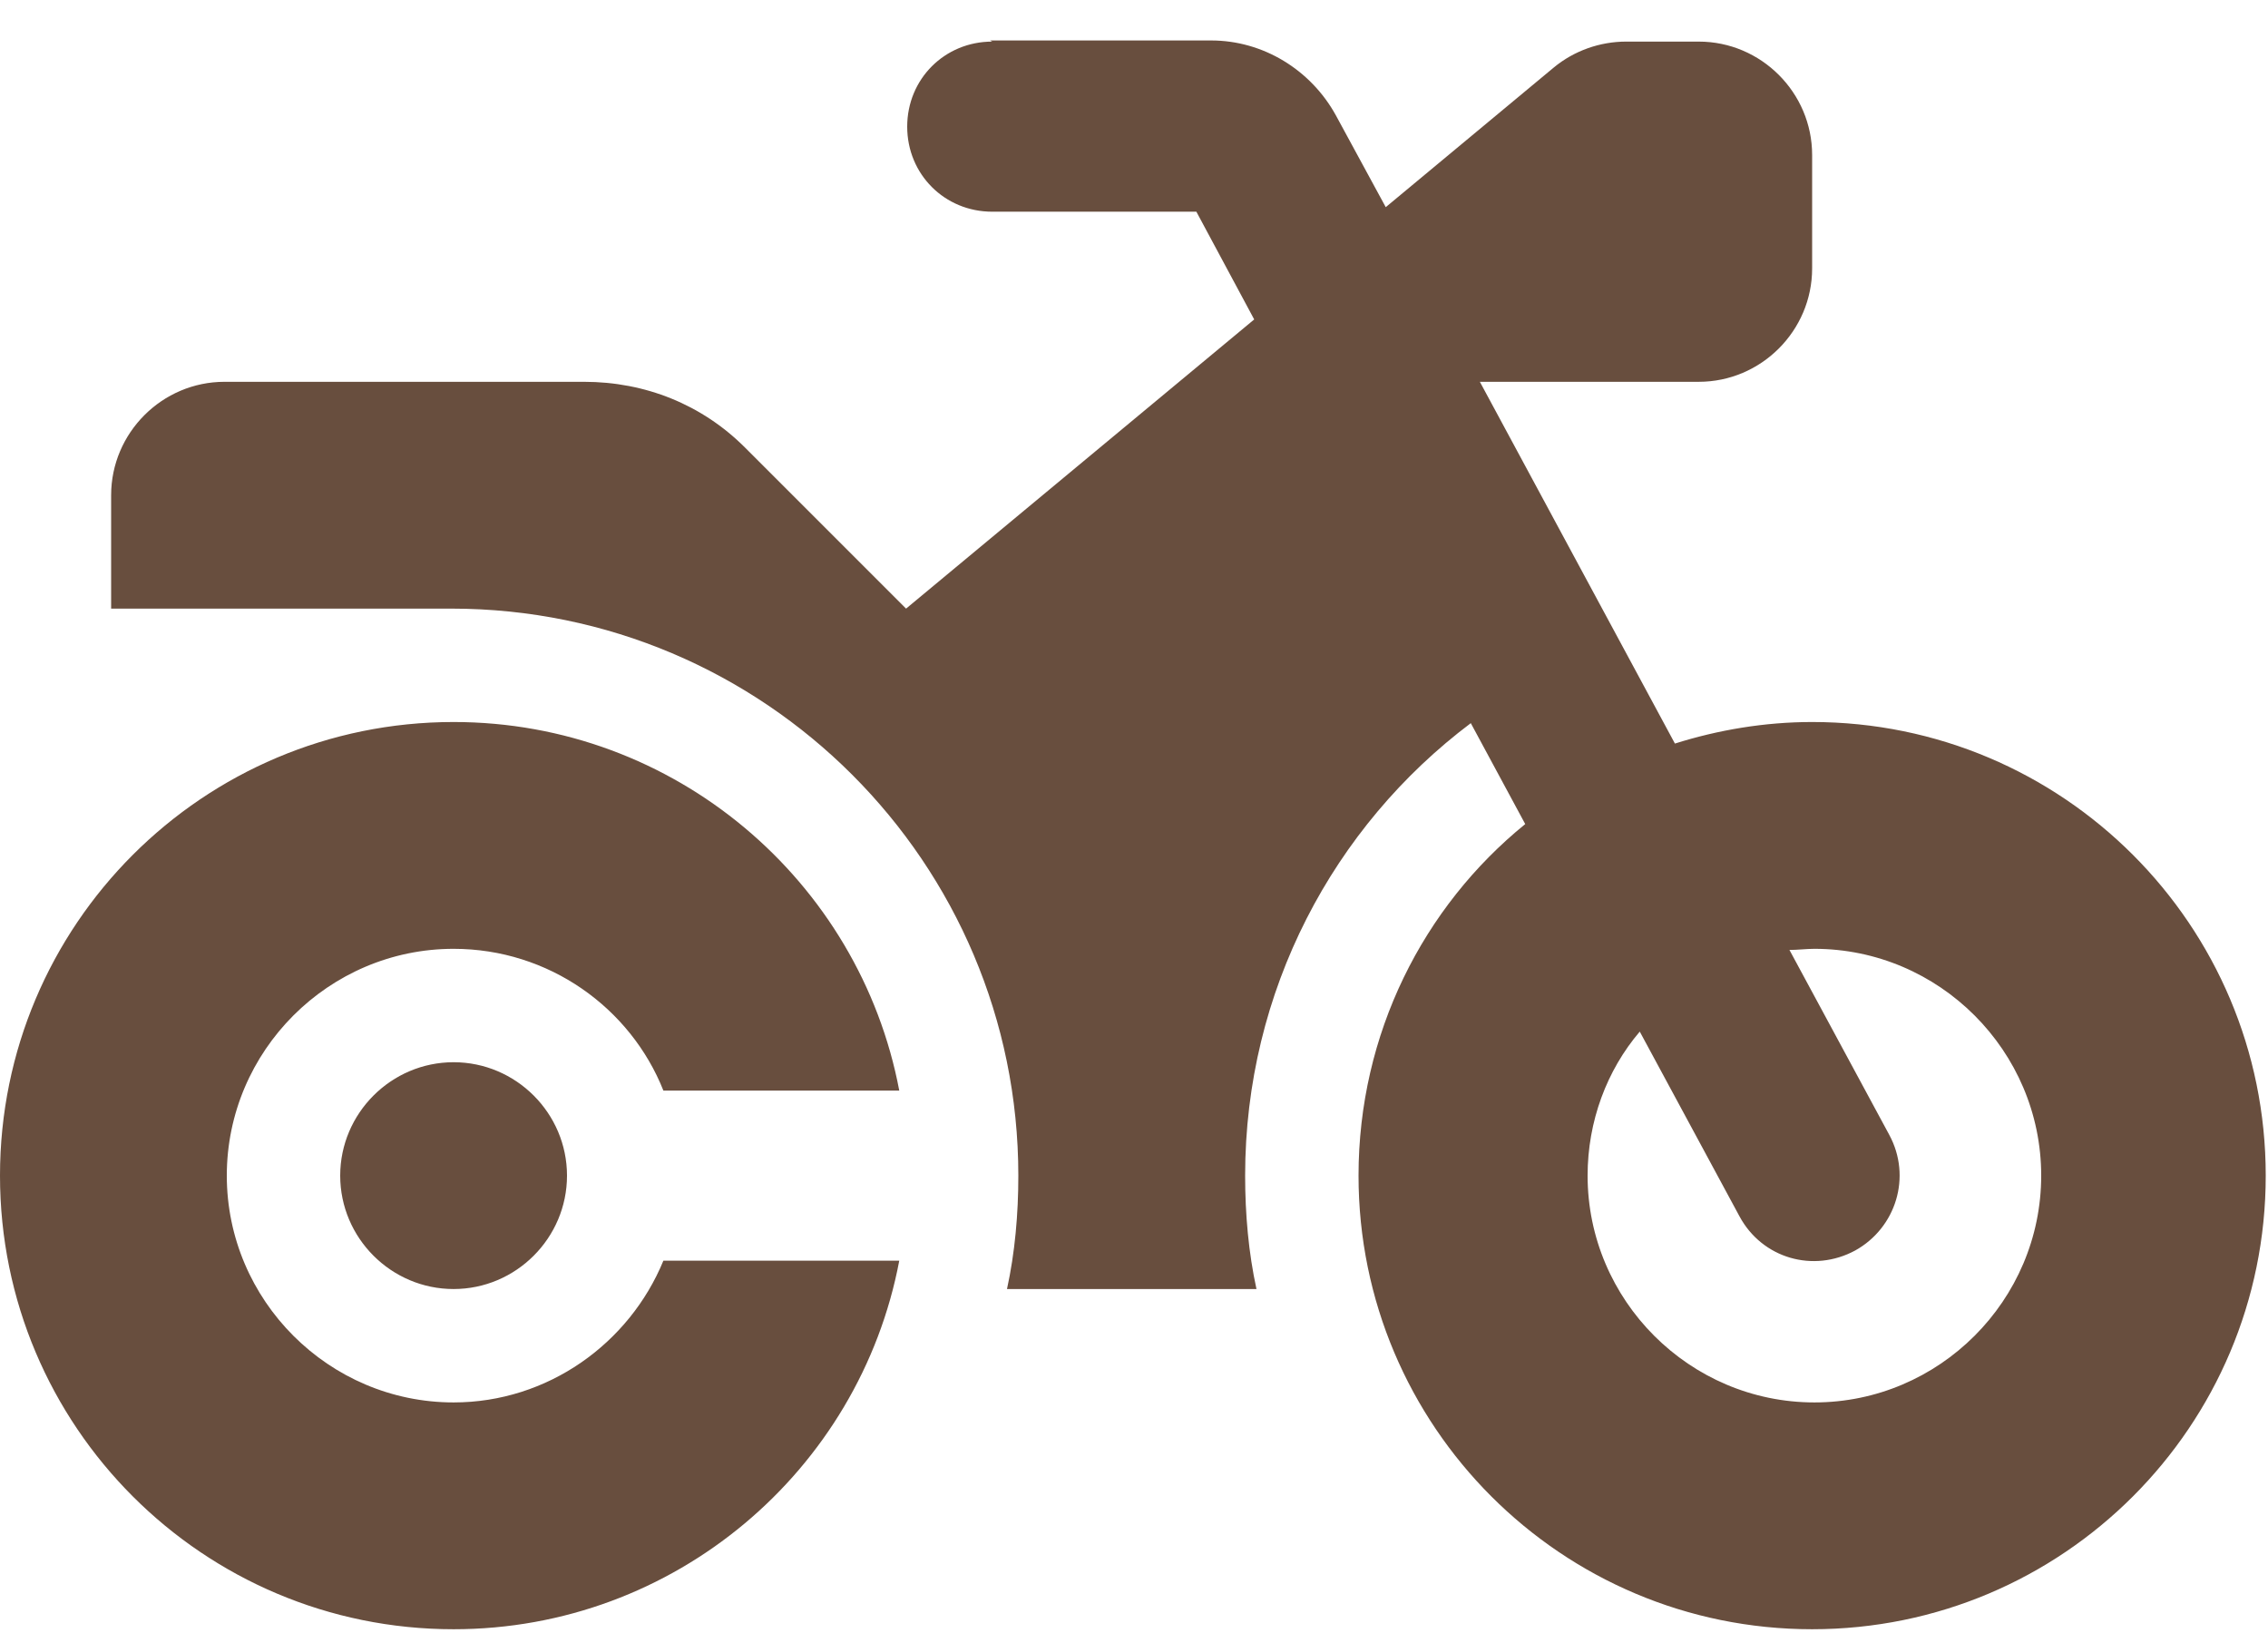 <svg width="50" height="36" viewBox="0 0 50 36" fill="none" xmlns="http://www.w3.org/2000/svg">
<path d="M21.875 0.917C20.825 0.917 20 1.742 20 2.792C20 3.842 20.825 4.667 21.875 4.667H26.375L27.65 7.042L19.975 13.417L16.425 9.867C15.475 8.917 14.225 8.417 12.875 8.417H4.95C3.575 8.417 2.45 9.542 2.45 10.917V13.417H9.95C16.85 13.417 22.45 19.017 22.45 25.917C22.45 26.767 22.375 27.617 22.2 28.417H27.7C27.525 27.617 27.45 26.767 27.45 25.917C27.45 21.842 29.4 18.217 32.425 15.942L33.625 18.167C31.375 19.992 29.95 22.792 29.95 25.917C29.95 31.442 34.425 35.917 39.95 35.917C45.475 35.917 49.95 31.442 49.95 25.917C49.95 20.392 45.475 15.917 39.95 15.917C38.9 15.917 37.875 16.092 36.925 16.392L32.625 8.417H37.45C38.825 8.417 39.95 7.292 39.95 5.917V3.417C39.95 2.042 38.825 0.917 37.45 0.917H35.85C35.275 0.917 34.7 1.117 34.25 1.492L30.55 4.567L29.45 2.542C28.9 1.542 27.85 0.892 26.7 0.892H21.825L21.875 0.917ZM36.15 22.742L38.35 26.817C38.85 27.742 39.975 28.067 40.9 27.567C41.8 27.067 42.15 25.942 41.65 25.017L39.45 20.942C39.625 20.942 39.825 20.917 40 20.917C42.75 20.917 45 23.167 45 25.917C45 28.667 42.75 30.917 40 30.917C37.25 30.917 35 28.667 35 25.917C35 24.717 35.425 23.592 36.15 22.742ZM14.625 27.792C13.875 29.617 12.075 30.917 10 30.917C7.25 30.917 5 28.667 5 25.917C5 23.167 7.25 20.917 10 20.917C12.1 20.917 13.9 22.217 14.625 24.042H19.825C18.95 19.417 14.875 15.917 10 15.917C4.475 15.917 0 20.392 0 25.917C0 31.442 4.475 35.917 10 35.917C14.875 35.917 18.95 32.417 19.825 27.792H14.625ZM10 28.417C11.375 28.417 12.5 27.292 12.5 25.917C12.5 24.542 11.375 23.417 10 23.417C8.625 23.417 7.5 24.542 7.5 25.917C7.5 27.292 8.625 28.417 10 28.417Z" fill="#684E3E"/>
</svg>
